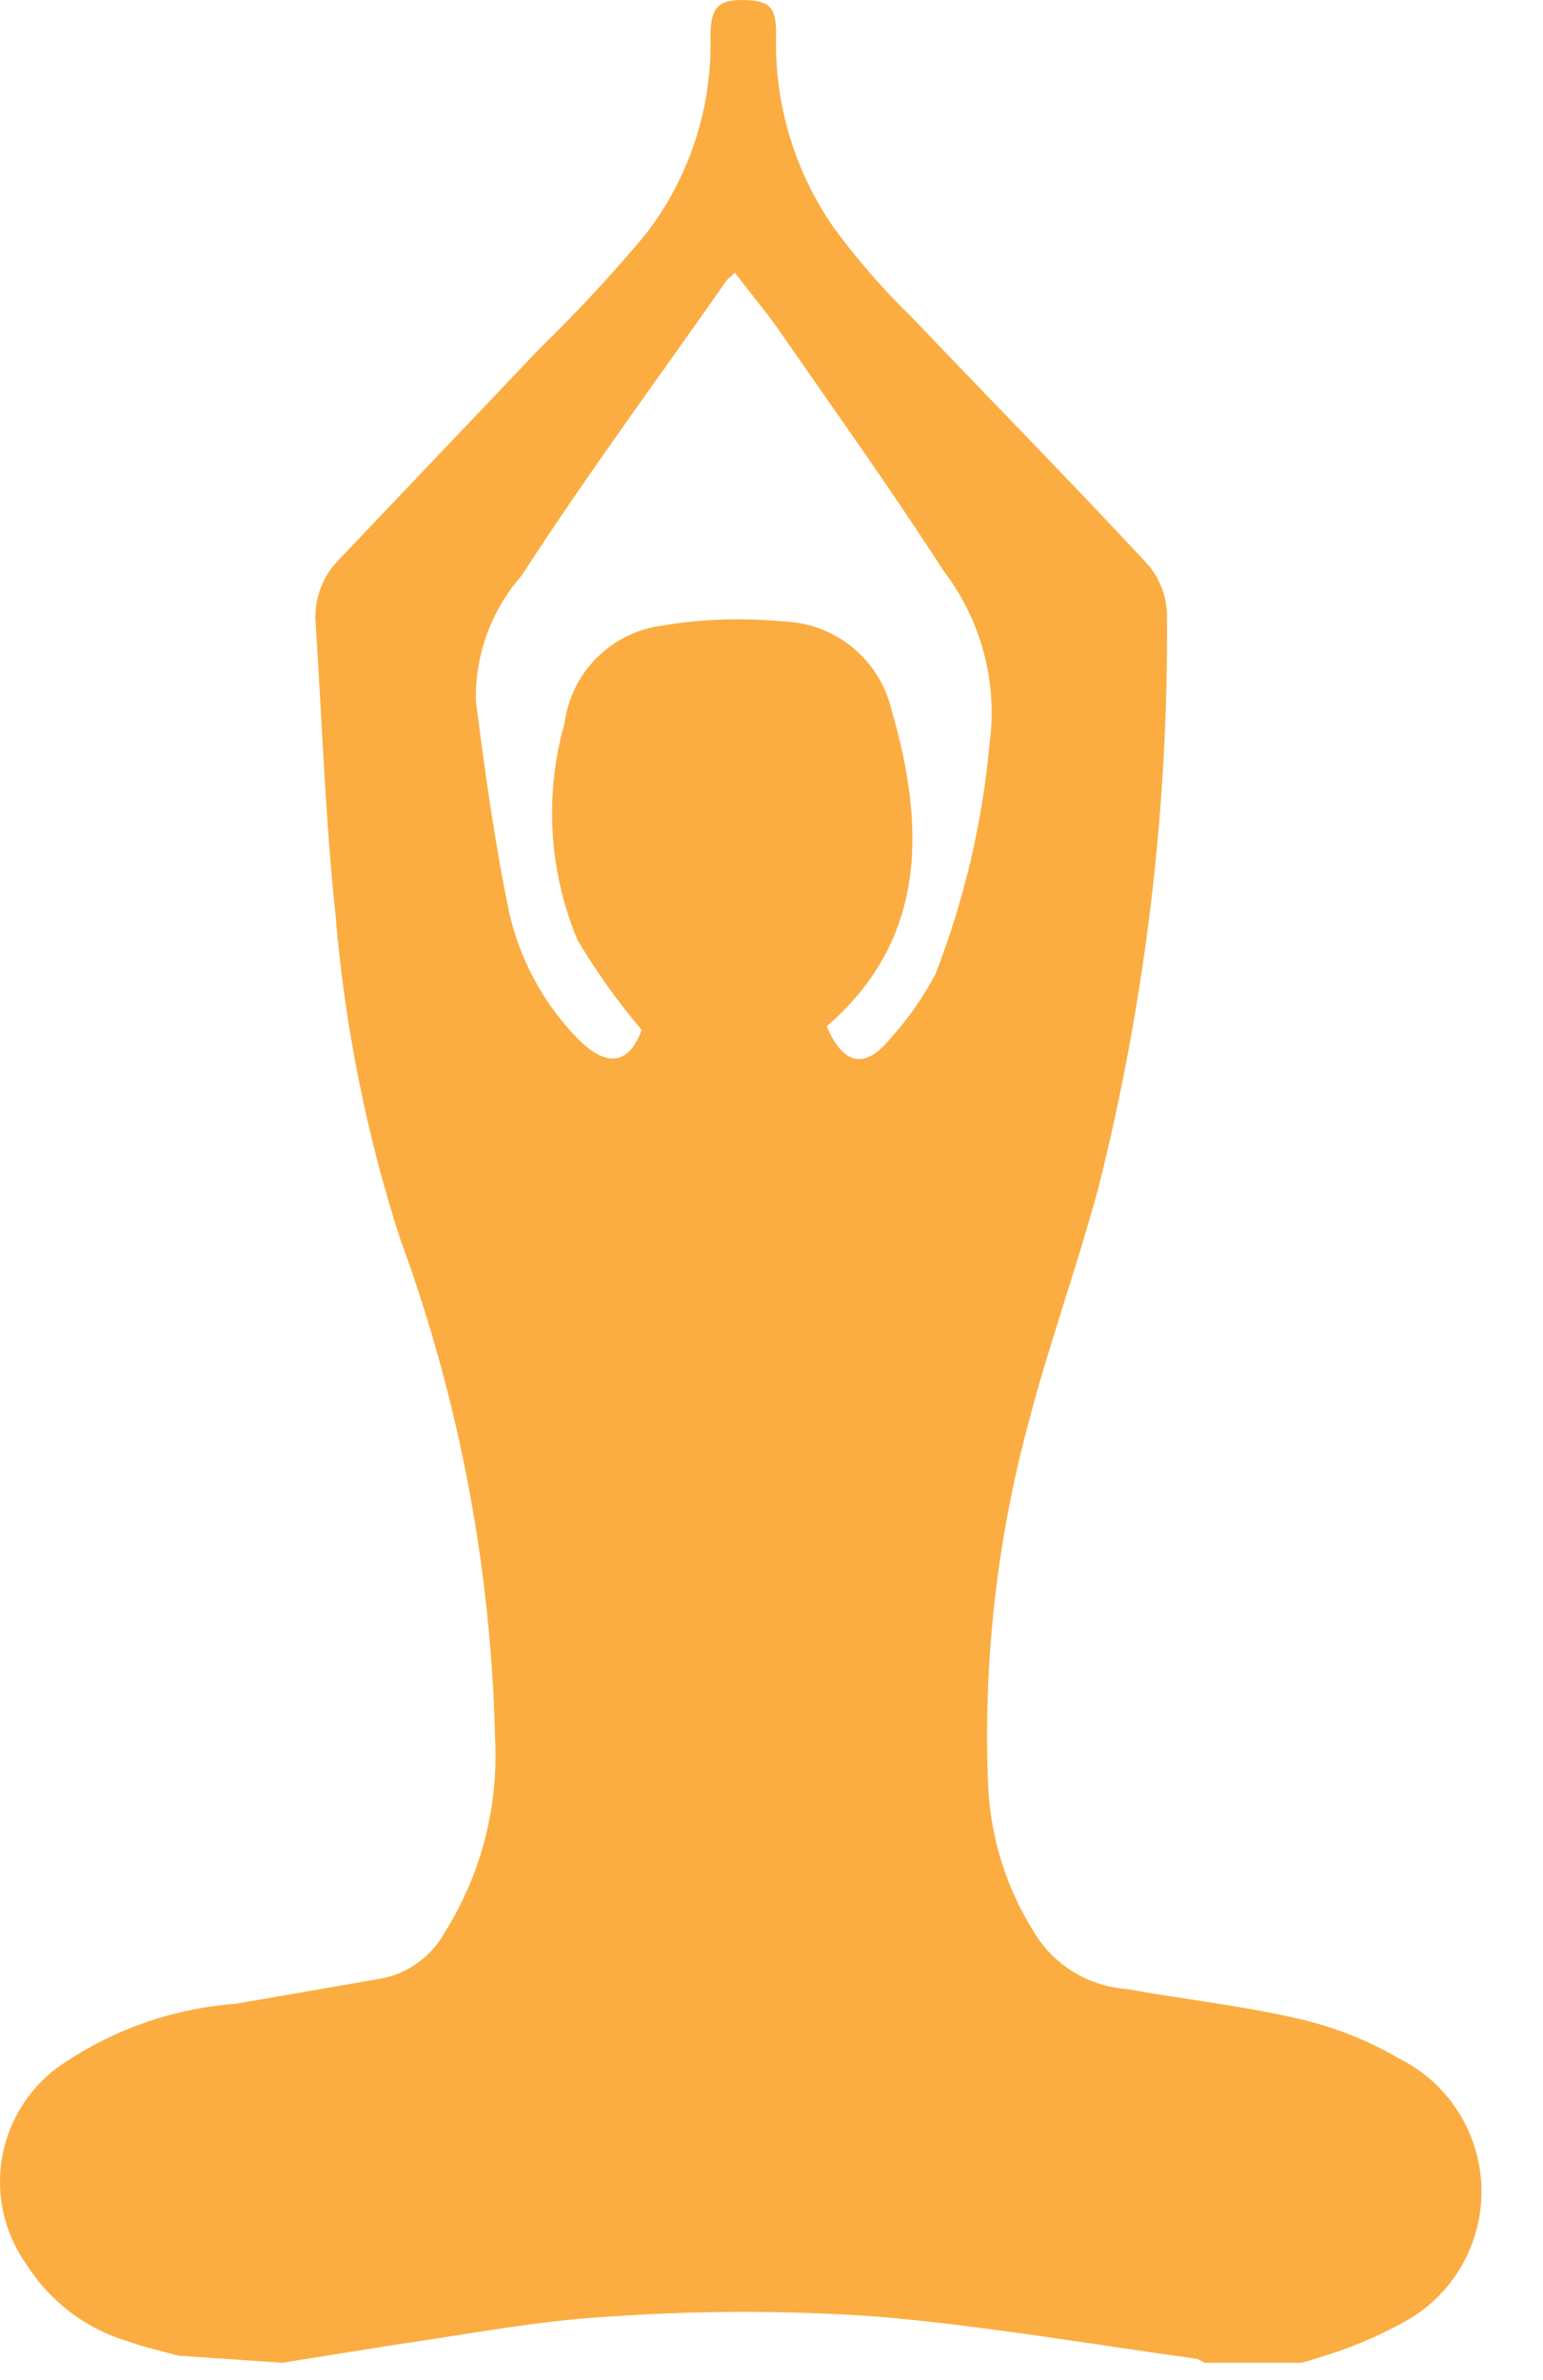 <svg width="24" height="37" viewBox="0 0 24 37" fill="none" xmlns="http://www.w3.org/2000/svg">
<path d="M2.781 36.621C2.521 36.551 2.251 36.491 2.001 36.401C1.343 36.208 0.777 35.781 0.411 35.201C0.076 34.731 -0.062 34.15 0.026 33.58C0.114 33.01 0.421 32.497 0.881 32.151C1.7 31.57 2.661 31.225 3.661 31.151L5.911 30.761C6.12 30.724 6.318 30.641 6.491 30.518C6.664 30.395 6.808 30.236 6.911 30.051C7.476 29.155 7.752 28.108 7.701 27.051C7.642 24.387 7.142 21.751 6.221 19.251C5.698 17.628 5.363 15.95 5.221 14.251C5.061 12.741 5.011 11.251 4.911 9.711C4.894 9.528 4.916 9.345 4.976 9.172C5.037 8.999 5.134 8.842 5.261 8.711L8.401 5.411C8.982 4.847 9.533 4.253 10.051 3.631C10.724 2.755 11.077 1.675 11.051 0.571C11.051 0.111 11.171 -0.009 11.581 0.001C11.991 0.011 12.081 0.131 12.071 0.571C12.048 1.643 12.371 2.695 12.991 3.571C13.353 4.059 13.755 4.518 14.191 4.941C15.401 6.211 16.631 7.461 17.831 8.751C18.03 8.97 18.144 9.254 18.151 9.551C18.176 12.561 17.816 15.562 17.081 18.48C16.741 19.73 16.301 20.941 15.981 22.181C15.494 24.009 15.289 25.9 15.371 27.791C15.416 28.642 15.692 29.465 16.171 30.171C16.329 30.388 16.533 30.567 16.768 30.697C17.003 30.827 17.264 30.903 17.531 30.921C18.401 31.081 19.281 31.171 20.141 31.371C20.711 31.494 21.258 31.706 21.761 32.001C22.139 32.188 22.457 32.475 22.683 32.831C22.909 33.187 23.033 33.597 23.043 34.018C23.052 34.44 22.946 34.855 22.736 35.221C22.526 35.586 22.22 35.887 21.851 36.09C21.417 36.331 20.958 36.522 20.481 36.66L20.251 36.73H18.741L18.621 36.67C16.951 36.441 15.291 36.151 13.621 36.011C12.253 35.916 10.88 35.916 9.511 36.011C8.381 36.071 7.261 36.291 6.141 36.451L4.391 36.73L2.781 36.621ZM12.851 15.931C13.101 16.551 13.451 16.641 13.851 16.141C14.126 15.838 14.361 15.502 14.551 15.141C14.996 13.995 15.279 12.794 15.391 11.571C15.456 11.098 15.426 10.617 15.304 10.155C15.182 9.693 14.971 9.26 14.681 8.881C13.881 7.641 13.031 6.451 12.191 5.241C11.961 4.901 11.691 4.581 11.431 4.241C11.371 4.301 11.331 4.321 11.301 4.361C10.231 5.891 9.141 7.361 8.111 8.951C7.642 9.487 7.389 10.178 7.401 10.891C7.541 11.981 7.691 13.071 7.911 14.141C8.072 14.895 8.443 15.588 8.981 16.141C9.451 16.621 9.791 16.531 9.981 16.011C9.609 15.573 9.275 15.105 8.981 14.611C8.536 13.542 8.466 12.354 8.781 11.241C8.831 10.863 9.002 10.511 9.269 10.239C9.536 9.966 9.884 9.788 10.261 9.731C10.895 9.622 11.541 9.599 12.181 9.661C12.577 9.673 12.958 9.816 13.264 10.067C13.569 10.319 13.783 10.665 13.871 11.051C14.401 12.881 14.411 14.621 12.851 15.961V15.931Z" fill="#FBAD42"/>
</svg>
